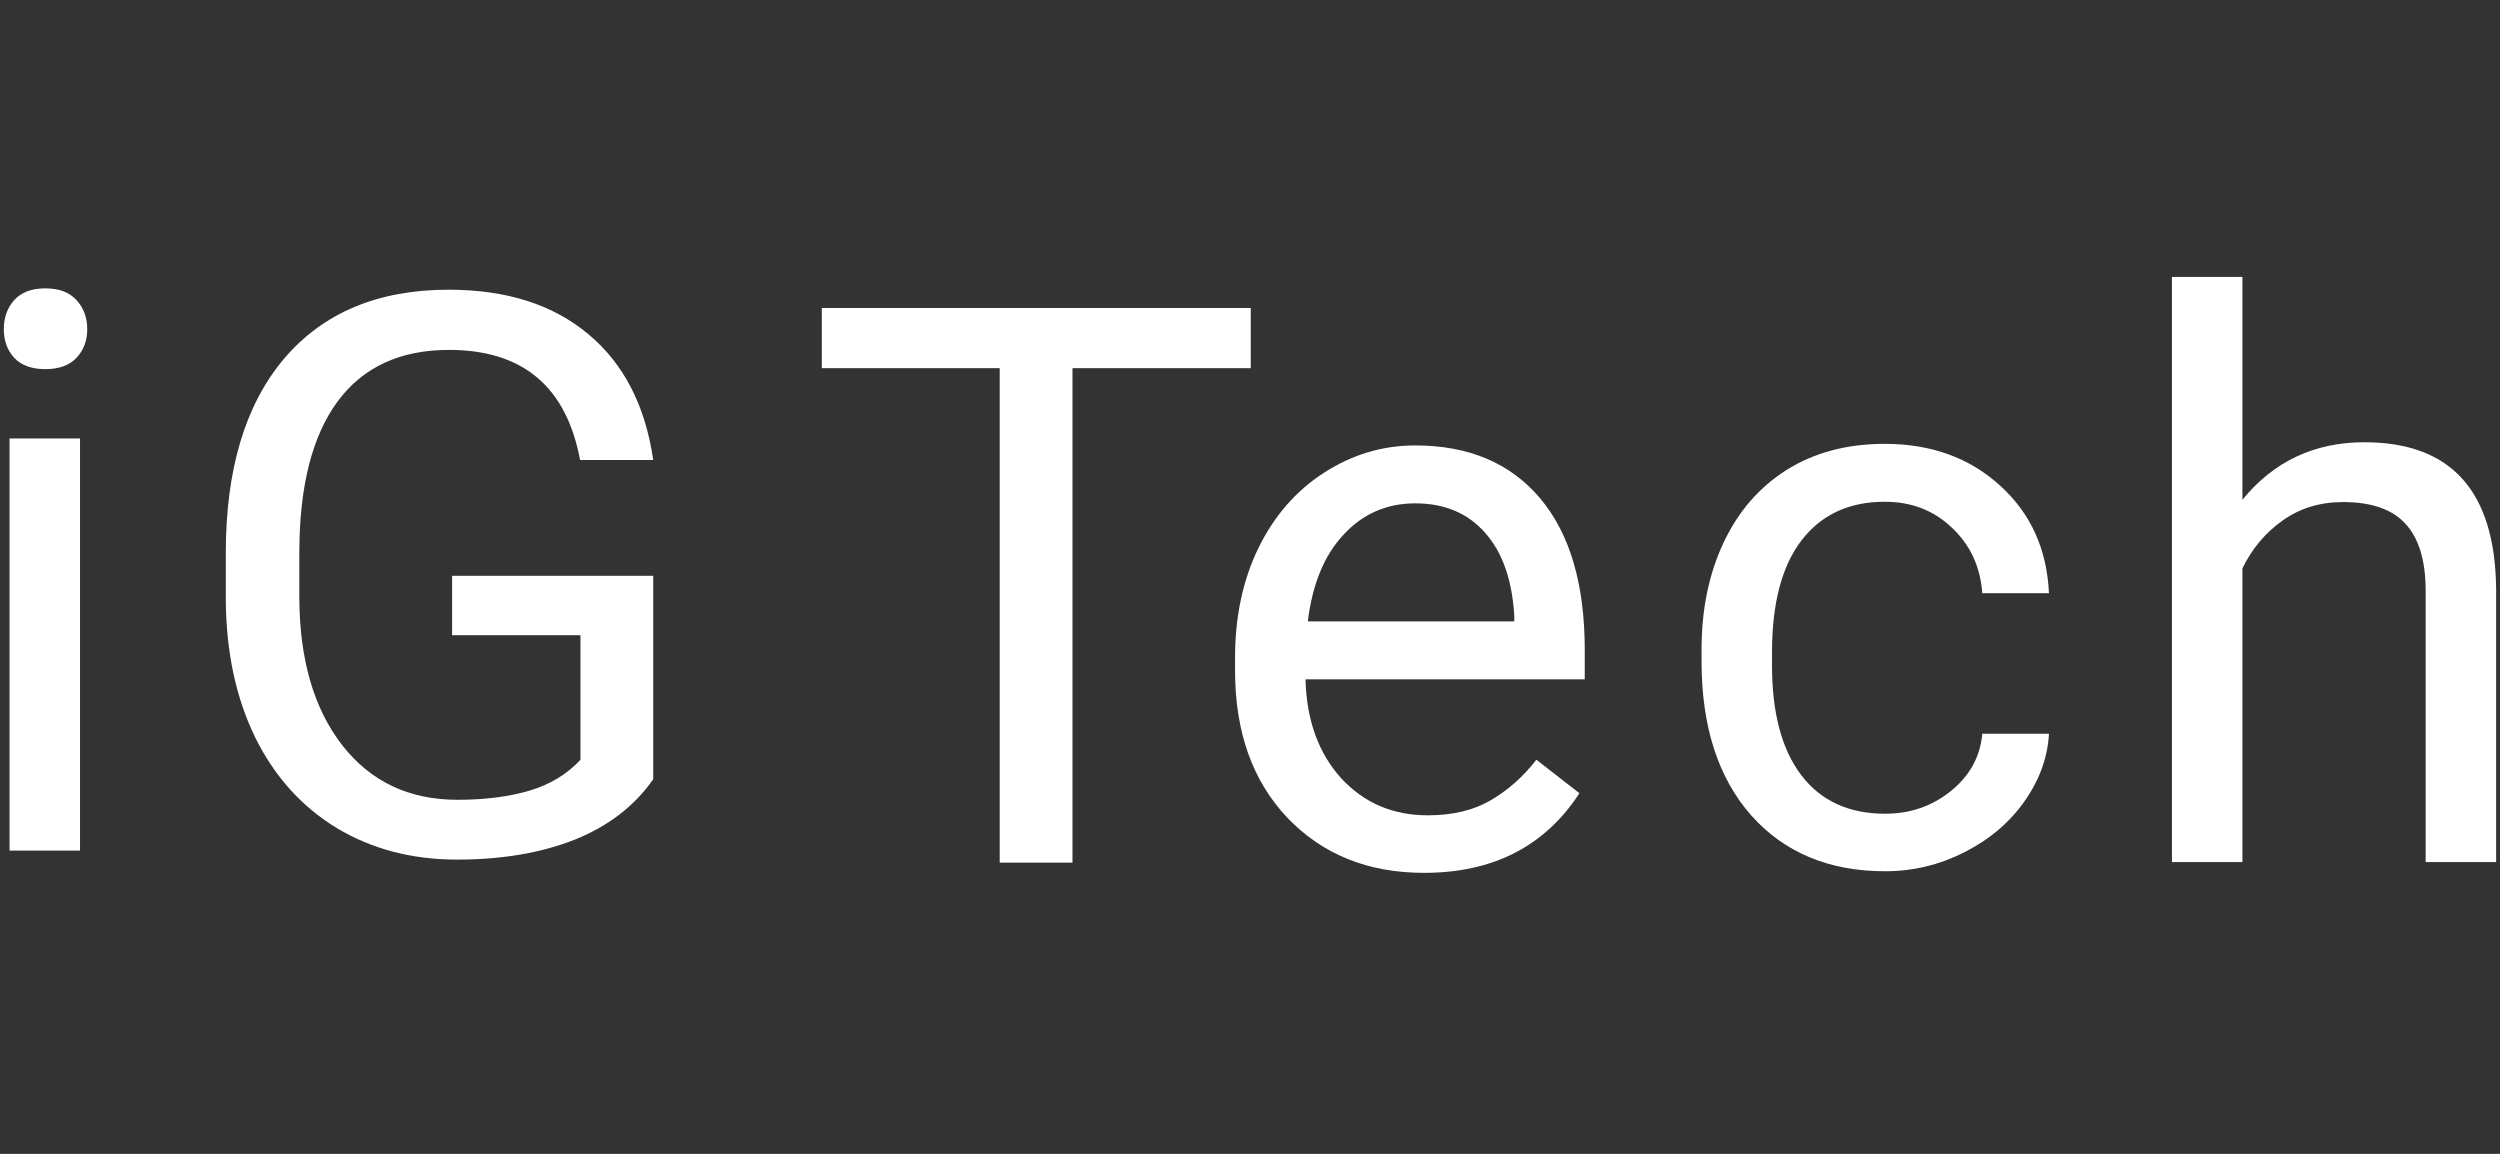 <svg width="130" height="60" viewBox="0 0 130 60" fill="none" xmlns="http://www.w3.org/2000/svg">
<rect x="0" y="0" width="130" height="60" fill="#333333" stroke="none"/>
<g clip-path="url(#clip0_2623_242276)">
<path d="M4.161 44.233H0.496V22.8H4.161V44.233ZM0.199 17.115C0.199 16.521 0.377 16.019 0.734 15.609C1.104 15.2 1.645 14.995 2.358 14.995C3.071 14.995 3.613 15.2 3.983 15.609C4.352 16.019 4.537 16.521 4.537 17.115C4.537 17.709 4.352 18.204 3.983 18.601C3.613 18.997 3.071 19.195 2.358 19.195C1.645 19.195 1.104 18.997 0.734 18.601C0.377 18.204 0.199 17.709 0.199 17.115Z" fill="white"/>
<path d="M33.968 40.519C32.99 41.919 31.624 42.969 29.867 43.669C28.124 44.356 26.09 44.699 23.766 44.699C21.416 44.699 19.329 44.151 17.506 43.055C15.684 41.946 14.271 40.374 13.268 38.34C12.277 36.307 11.769 33.949 11.742 31.269V28.753C11.742 24.408 12.752 21.041 14.773 18.65C16.807 16.26 19.659 15.065 23.33 15.065C26.341 15.065 28.765 15.838 30.6 17.383C32.436 18.915 33.558 21.093 33.968 23.92H30.164C29.451 20.103 27.18 18.195 23.35 18.195C20.801 18.195 18.867 19.093 17.546 20.889C16.239 22.672 15.579 25.26 15.565 28.654V31.011C15.565 34.246 16.305 36.822 17.784 38.736C19.263 40.638 21.264 41.589 23.786 41.589C25.212 41.589 26.46 41.431 27.53 41.114C28.599 40.797 29.484 40.262 30.184 39.509V33.032H23.509V29.941H33.968V40.519Z" fill="white"/>
<path d="M65.039 19.145H55.769V44.857H51.985V19.145H42.734V16.015H65.039V19.145Z" fill="white"/>
<path d="M74.048 45.388C71.142 45.388 68.779 44.437 66.956 42.536C65.134 40.621 64.223 38.066 64.223 34.87V34.196C64.223 32.07 64.625 30.175 65.431 28.511C66.25 26.834 67.385 25.527 68.838 24.589C70.304 23.638 71.889 23.163 73.592 23.163C76.379 23.163 78.544 24.081 80.09 25.916C81.635 27.752 82.407 30.38 82.407 33.8V35.325H67.887C67.94 37.438 68.554 39.148 69.73 40.456C70.918 41.75 72.424 42.397 74.246 42.397C75.54 42.397 76.636 42.133 77.534 41.605C78.432 41.077 79.218 40.377 79.891 39.505L82.13 41.248C80.334 44.008 77.64 45.388 74.048 45.388ZM73.592 26.174C72.113 26.174 70.872 26.715 69.868 27.798C68.865 28.868 68.244 30.373 68.006 32.314H78.743V32.037C78.637 30.175 78.135 28.736 77.237 27.719C76.339 26.689 75.124 26.174 73.592 26.174Z" fill="white"/>
<path d="M98.028 42.314C99.336 42.314 100.478 41.918 101.455 41.126C102.432 40.333 102.974 39.343 103.08 38.154H106.546C106.48 39.383 106.057 40.551 105.278 41.661C104.499 42.77 103.456 43.655 102.149 44.315C100.854 44.975 99.481 45.305 98.028 45.305C95.11 45.305 92.786 44.335 91.056 42.394C89.339 40.439 88.481 37.772 88.481 34.391V33.777C88.481 31.69 88.863 29.835 89.629 28.21C90.395 26.586 91.491 25.325 92.918 24.427C94.357 23.529 96.054 23.08 98.008 23.08C100.412 23.08 102.406 23.8 103.991 25.239C105.589 26.678 106.44 28.547 106.546 30.845H103.08C102.974 29.458 102.446 28.323 101.495 27.438C100.557 26.54 99.395 26.091 98.008 26.091C96.147 26.091 94.7 26.764 93.67 28.111C92.653 29.445 92.145 31.38 92.145 33.915V34.609C92.145 37.078 92.653 38.98 93.67 40.314C94.687 41.647 96.14 42.314 98.028 42.314Z" fill="white"/>
<path d="M116.606 25.988C118.23 23.994 120.343 22.997 122.945 22.997C127.474 22.997 129.759 25.552 129.799 30.663V44.826H126.134V30.643C126.121 29.098 125.764 27.956 125.064 27.216C124.378 26.477 123.301 26.107 121.836 26.107C120.647 26.107 119.604 26.424 118.706 27.058C117.808 27.692 117.108 28.524 116.606 29.554V44.826H112.941V14.4H116.606V25.988Z" fill="white"/>
</g>
<defs>
<clipPath id="clip0_2623_242276">
<rect width="129.6" height="60" fill="white" transform="translate(0.199)"/>
</clipPath>
</defs>
</svg>
